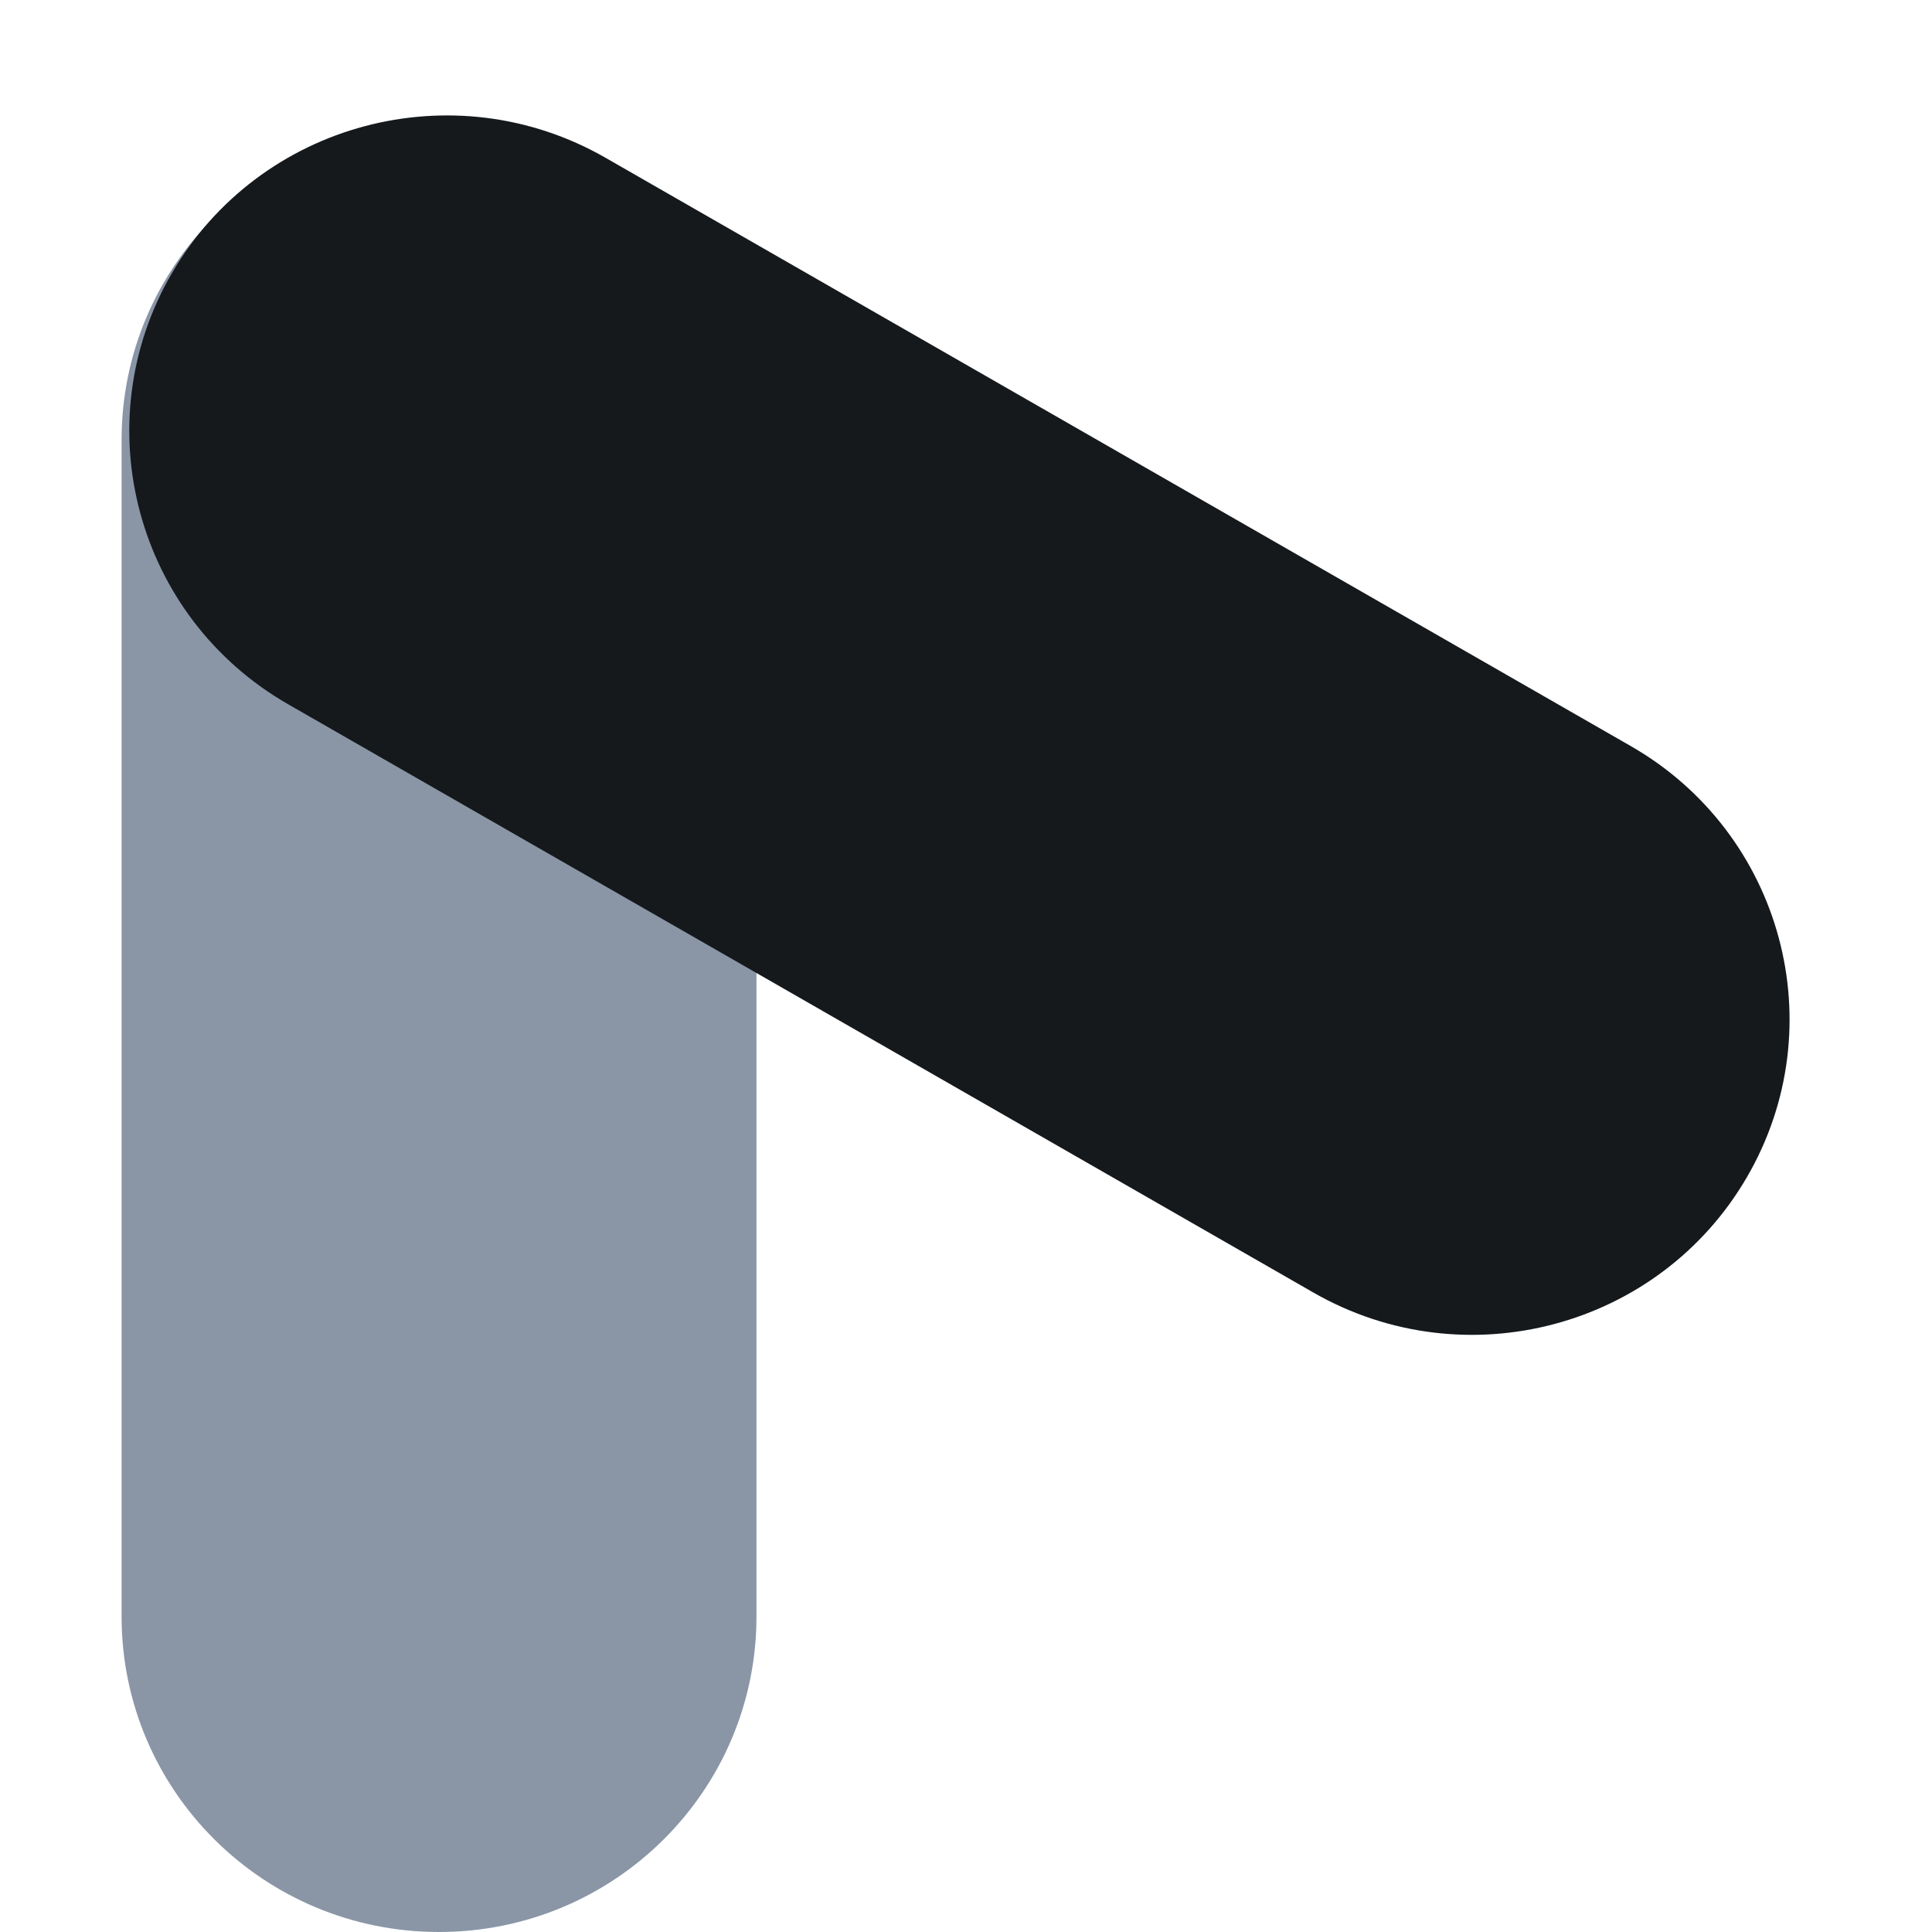 <svg width="64" height="64" viewBox="0 0 64 64" fill="none" xmlns="http://www.w3.org/2000/svg">
<g clip-path="url(#clip0_16540_1560)">
<path d="M25.059 14.57C25.059 8.798 20.351 4.119 14.543 4.119C8.736 4.119 4.028 8.798 4.028 14.57V53.549C4.028 59.321 8.736 64 14.543 64C20.351 64 25.059 59.321 25.059 53.549V14.57Z" fill="#8A96A6"/>
<path d="M20.058 5.226C15.028 2.34 8.597 4.052 5.693 9.051C2.789 14.05 4.513 20.442 9.542 23.328L43.507 42.817C48.536 45.703 54.968 43.99 57.871 38.992C60.775 33.993 59.052 27.601 54.022 24.715L20.058 5.226Z" fill="#15191C"/>
</g>
<defs>
<clipPath id="clip0_16540_1560">
<rect width="64" height="64" fill="white"/>
</clipPath>
</defs>
</svg>
